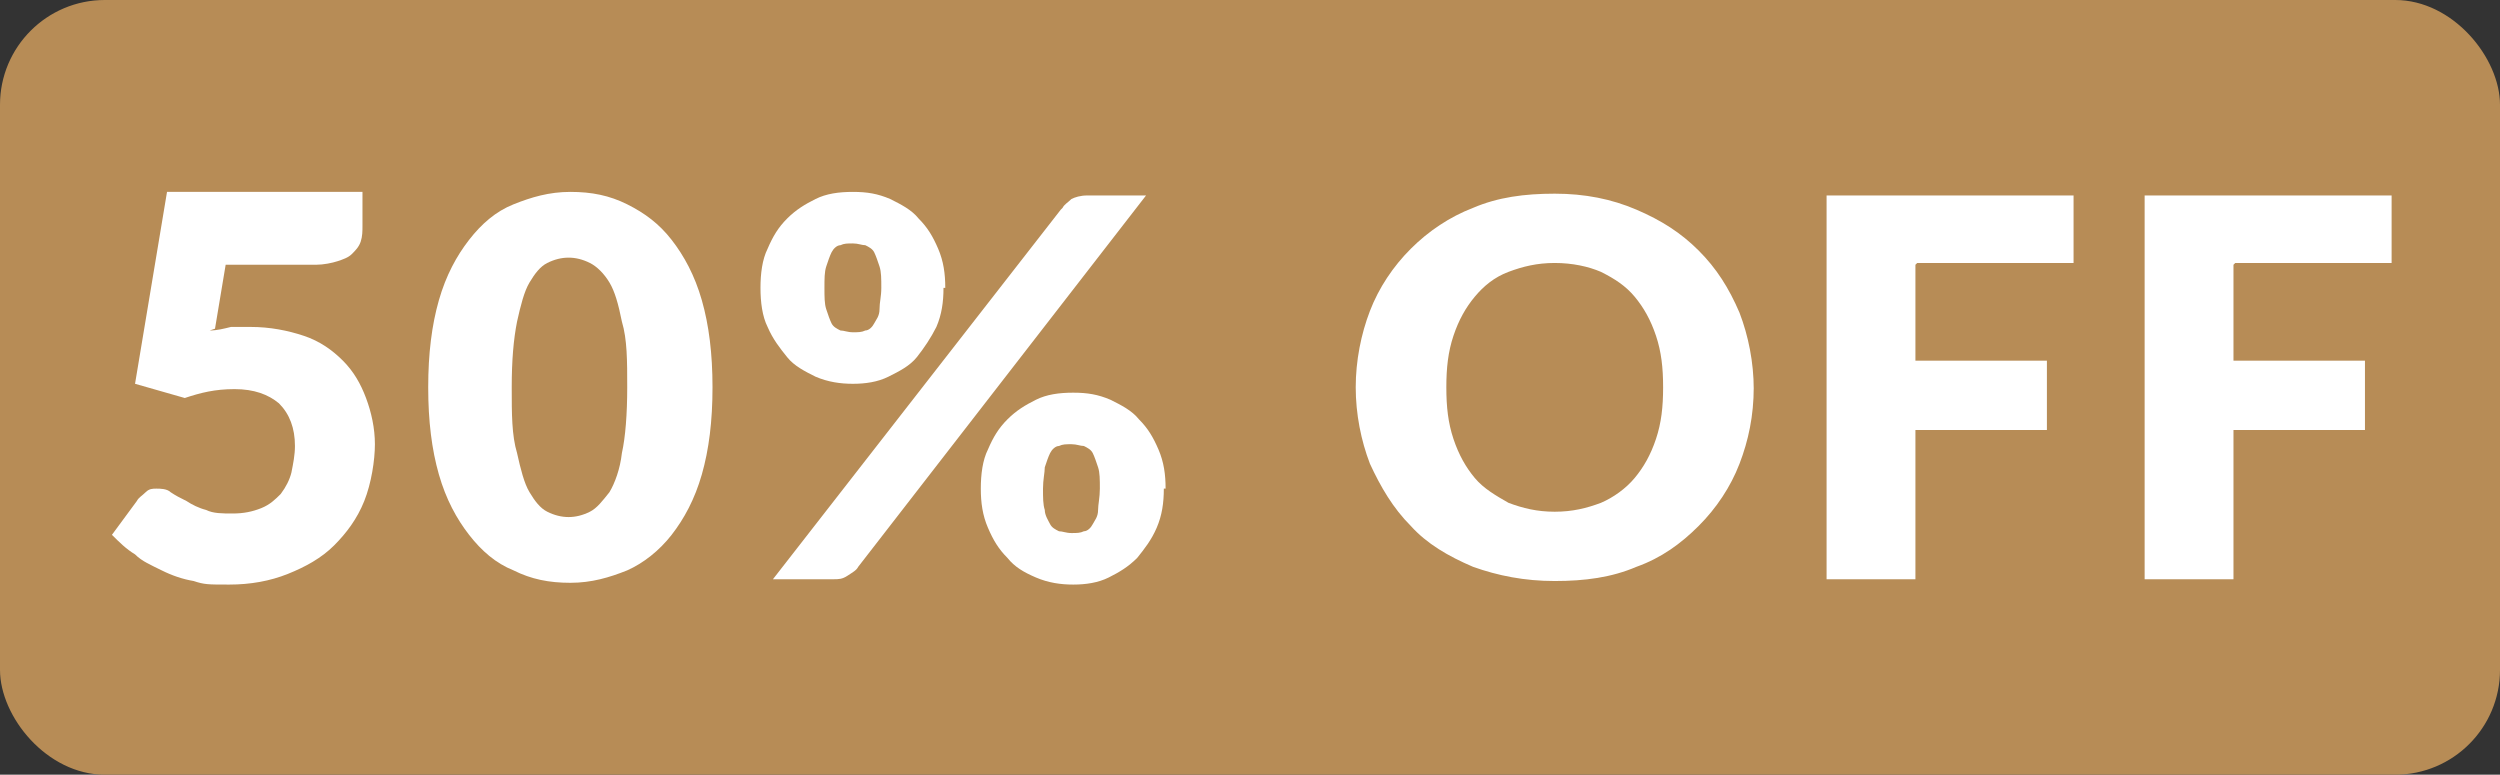 <?xml version="1.0" encoding="UTF-8"?>
<svg xmlns="http://www.w3.org/2000/svg" version="1.1" viewBox="0 0 140.7 43.6">
  <rect x="0" y="0" width="140.7" height="43.6" fill="#333333" stroke="none"/>
  <defs>
    <style>
      .cls-1 {
        fill: #fff;
      }

      .cls-2 {
        fill: #b78c56;
      }
    </style>
  </defs>
  <!-- Generator: Adobe Illustrator 28.6.0, SVG Export Plug-In . SVG Version: 1.2.0 Build 709)  -->
  <g>
    <g id="Layer_1">
      <g id="Layer_1-2" data-name="Layer_1">
        <rect class="cls-2" width="140.7" height="43.6" rx="5.9" ry="5.9"/>
      </g>
      <g id="Layer_3">
        <g>
          <path class="cls-1" d="M11.8,18.6c.4,0,.8-.1,1.2-.2.4,0,.7,0,1.1,0,1.1,0,2.1.2,3,.5.9.3,1.6.8,2.2,1.4s1,1.3,1.3,2.1c.3.8.5,1.7.5,2.6s-.2,2.2-.6,3.2-1,1.8-1.7,2.5-1.6,1.2-2.6,1.6c-1,.4-2.1.6-3.3.6s-1.4,0-2-.2c-.6-.1-1.2-.3-1.8-.6-.6-.3-1.1-.5-1.5-.9-.5-.3-.9-.7-1.3-1.1l1.4-1.9c.1-.2.3-.3.5-.5s.4-.2.6-.2.6,0,.8.2c.3.2.5.3.9.5.3.2.7.4,1.1.5.4.2.9.2,1.5.2s1.1-.1,1.6-.3.8-.5,1.1-.8c.3-.4.5-.8.6-1.2.1-.5.2-1,.2-1.5,0-1-.3-1.8-.9-2.4-.6-.5-1.4-.8-2.5-.8s-1.9.2-2.8.5l-2.8-.8,1.8-10.8h11v1.9c0,.3,0,.6-.1.9s-.3.5-.5.7c-.2.2-.5.3-.8.4s-.8.2-1.2.2h-5.1l-.6,3.6h0Z"/>
          <path class="cls-1" d="M40.1,21.8c0,1.9-.2,3.5-.6,4.9-.4,1.4-1,2.5-1.7,3.4-.7.9-1.6,1.6-2.5,2-1,.4-2,.7-3.2.7s-2.2-.2-3.2-.7c-1-.4-1.8-1.1-2.5-2-.7-.9-1.3-2-1.7-3.4-.4-1.4-.6-3-.6-4.9s.2-3.5.6-4.9c.4-1.4,1-2.5,1.7-3.4.7-.9,1.5-1.6,2.5-2,1-.4,2-.7,3.2-.7s2.2.2,3.2.7,1.8,1.1,2.5,2c.7.9,1.3,2,1.7,3.4.4,1.4.6,3,.6,4.9ZM35.3,21.8c0-1.5,0-2.7-.3-3.7-.2-1-.4-1.7-.7-2.2-.3-.5-.7-.9-1.1-1.1s-.8-.3-1.2-.3-.8.1-1.2.3c-.4.2-.7.6-1,1.1-.3.5-.5,1.3-.7,2.2-.2,1-.3,2.2-.3,3.7s0,2.7.3,3.7c.2.9.4,1.7.7,2.2.3.5.6.9,1,1.1.4.2.8.3,1.2.3s.8-.1,1.2-.3.7-.6,1.1-1.1c.3-.5.6-1.3.7-2.2.2-.9.3-2.2.3-3.7Z"/>
          <path class="cls-1" d="M53.1,16.2c0,.8-.1,1.5-.4,2.2-.3.6-.7,1.2-1.1,1.7s-1,.8-1.6,1.1c-.6.3-1.3.4-2,.4s-1.4-.1-2.1-.4c-.6-.3-1.2-.6-1.6-1.1s-.8-1-1.1-1.7c-.3-.6-.4-1.4-.4-2.2s.1-1.6.4-2.2c.3-.7.6-1.2,1.1-1.7s1-.8,1.6-1.1c.6-.3,1.3-.4,2.1-.4s1.4.1,2.1.4c.6.3,1.2.6,1.6,1.1.5.5.8,1,1.1,1.7.3.7.4,1.4.4,2.2ZM59.8,11.7c.1-.2.3-.3.5-.5.2-.1.5-.2.9-.2h3.3l-16.2,20.9c-.1.2-.3.3-.6.5s-.5.2-.8.2h-3.4l16.2-20.8h0ZM49.6,16.2c0-.5,0-.9-.1-1.2s-.2-.6-.3-.8c-.1-.2-.3-.3-.5-.4-.2,0-.4-.1-.7-.1s-.5,0-.7.1c-.2,0-.4.2-.5.4-.1.2-.2.5-.3.8s-.1.7-.1,1.2,0,.9.1,1.2.2.6.3.8c.1.2.3.3.5.4.2,0,.4.1.7.1s.5,0,.7-.1c.2,0,.4-.2.5-.4.1-.2.3-.4.3-.8s.1-.7.1-1.2ZM65.5,27.5c0,.8-.1,1.5-.4,2.2-.3.7-.7,1.2-1.1,1.7-.5.5-1,.8-1.6,1.1-.6.3-1.3.4-2,.4s-1.4-.1-2.1-.4-1.2-.6-1.6-1.1c-.5-.5-.8-1-1.1-1.7-.3-.7-.4-1.4-.4-2.2s.1-1.6.4-2.2c.3-.7.6-1.2,1.1-1.7s1-.8,1.6-1.1,1.3-.4,2.1-.4,1.4.1,2.1.4c.6.3,1.2.6,1.6,1.1.5.5.8,1,1.1,1.7.3.7.4,1.4.4,2.2ZM61.9,27.5c0-.5,0-.9-.1-1.2s-.2-.6-.3-.8c-.1-.2-.3-.3-.5-.4-.2,0-.4-.1-.7-.1s-.5,0-.7.1c-.2,0-.4.2-.5.4-.1.2-.2.5-.3.8,0,.3-.1.7-.1,1.2s0,.9.1,1.2c0,.3.2.6.3.8.1.2.3.3.5.4.2,0,.4.1.7.1s.5,0,.7-.1c.2,0,.4-.2.5-.4.1-.2.3-.4.3-.8,0-.3.1-.7.1-1.2Z"/>
          <path class="cls-1" d="M98.7,21.8c0,1.6-.3,3-.8,4.3-.5,1.3-1.3,2.5-2.3,3.5-1,1-2.1,1.8-3.5,2.3-1.4.6-2.9.8-4.6.8s-3.2-.3-4.6-.8c-1.4-.6-2.6-1.3-3.5-2.3-1-1-1.7-2.2-2.3-3.5-.5-1.3-.8-2.8-.8-4.3s.3-3,.8-4.3c.5-1.3,1.3-2.5,2.3-3.5,1-1,2.2-1.8,3.5-2.3,1.4-.6,2.9-.8,4.6-.8s3.2.3,4.6.9c1.4.6,2.5,1.3,3.5,2.3,1,1,1.7,2.1,2.3,3.5.5,1.3.8,2.8.8,4.3ZM93.6,21.8c0-1.1-.1-2-.4-2.9-.3-.9-.7-1.6-1.2-2.2-.5-.6-1.1-1-1.9-1.4-.7-.3-1.6-.5-2.6-.5s-1.8.2-2.6.5c-.8.3-1.4.8-1.9,1.4s-.9,1.3-1.2,2.2c-.3.9-.4,1.8-.4,2.9s.1,2,.4,2.9c.3.9.7,1.6,1.2,2.2s1.2,1,1.9,1.4c.8.3,1.6.5,2.6.5s1.8-.2,2.6-.5c.7-.3,1.4-.8,1.9-1.4.5-.6.9-1.3,1.2-2.2.3-.9.4-1.8.4-2.9Z"/>
          <path class="cls-1" d="M107.8,14.9v5.4h7.4v3.9h-7.4v8.4h-5V11h13.9v3.8h-8.8Z"/>
          <path class="cls-1" d="M125.7,14.9v5.4h7.4v3.9h-7.4v8.4h-5V11h13.9v3.8h-8.8Z"/>
        </g>
      </g>
    </g>
  </g>
</svg>